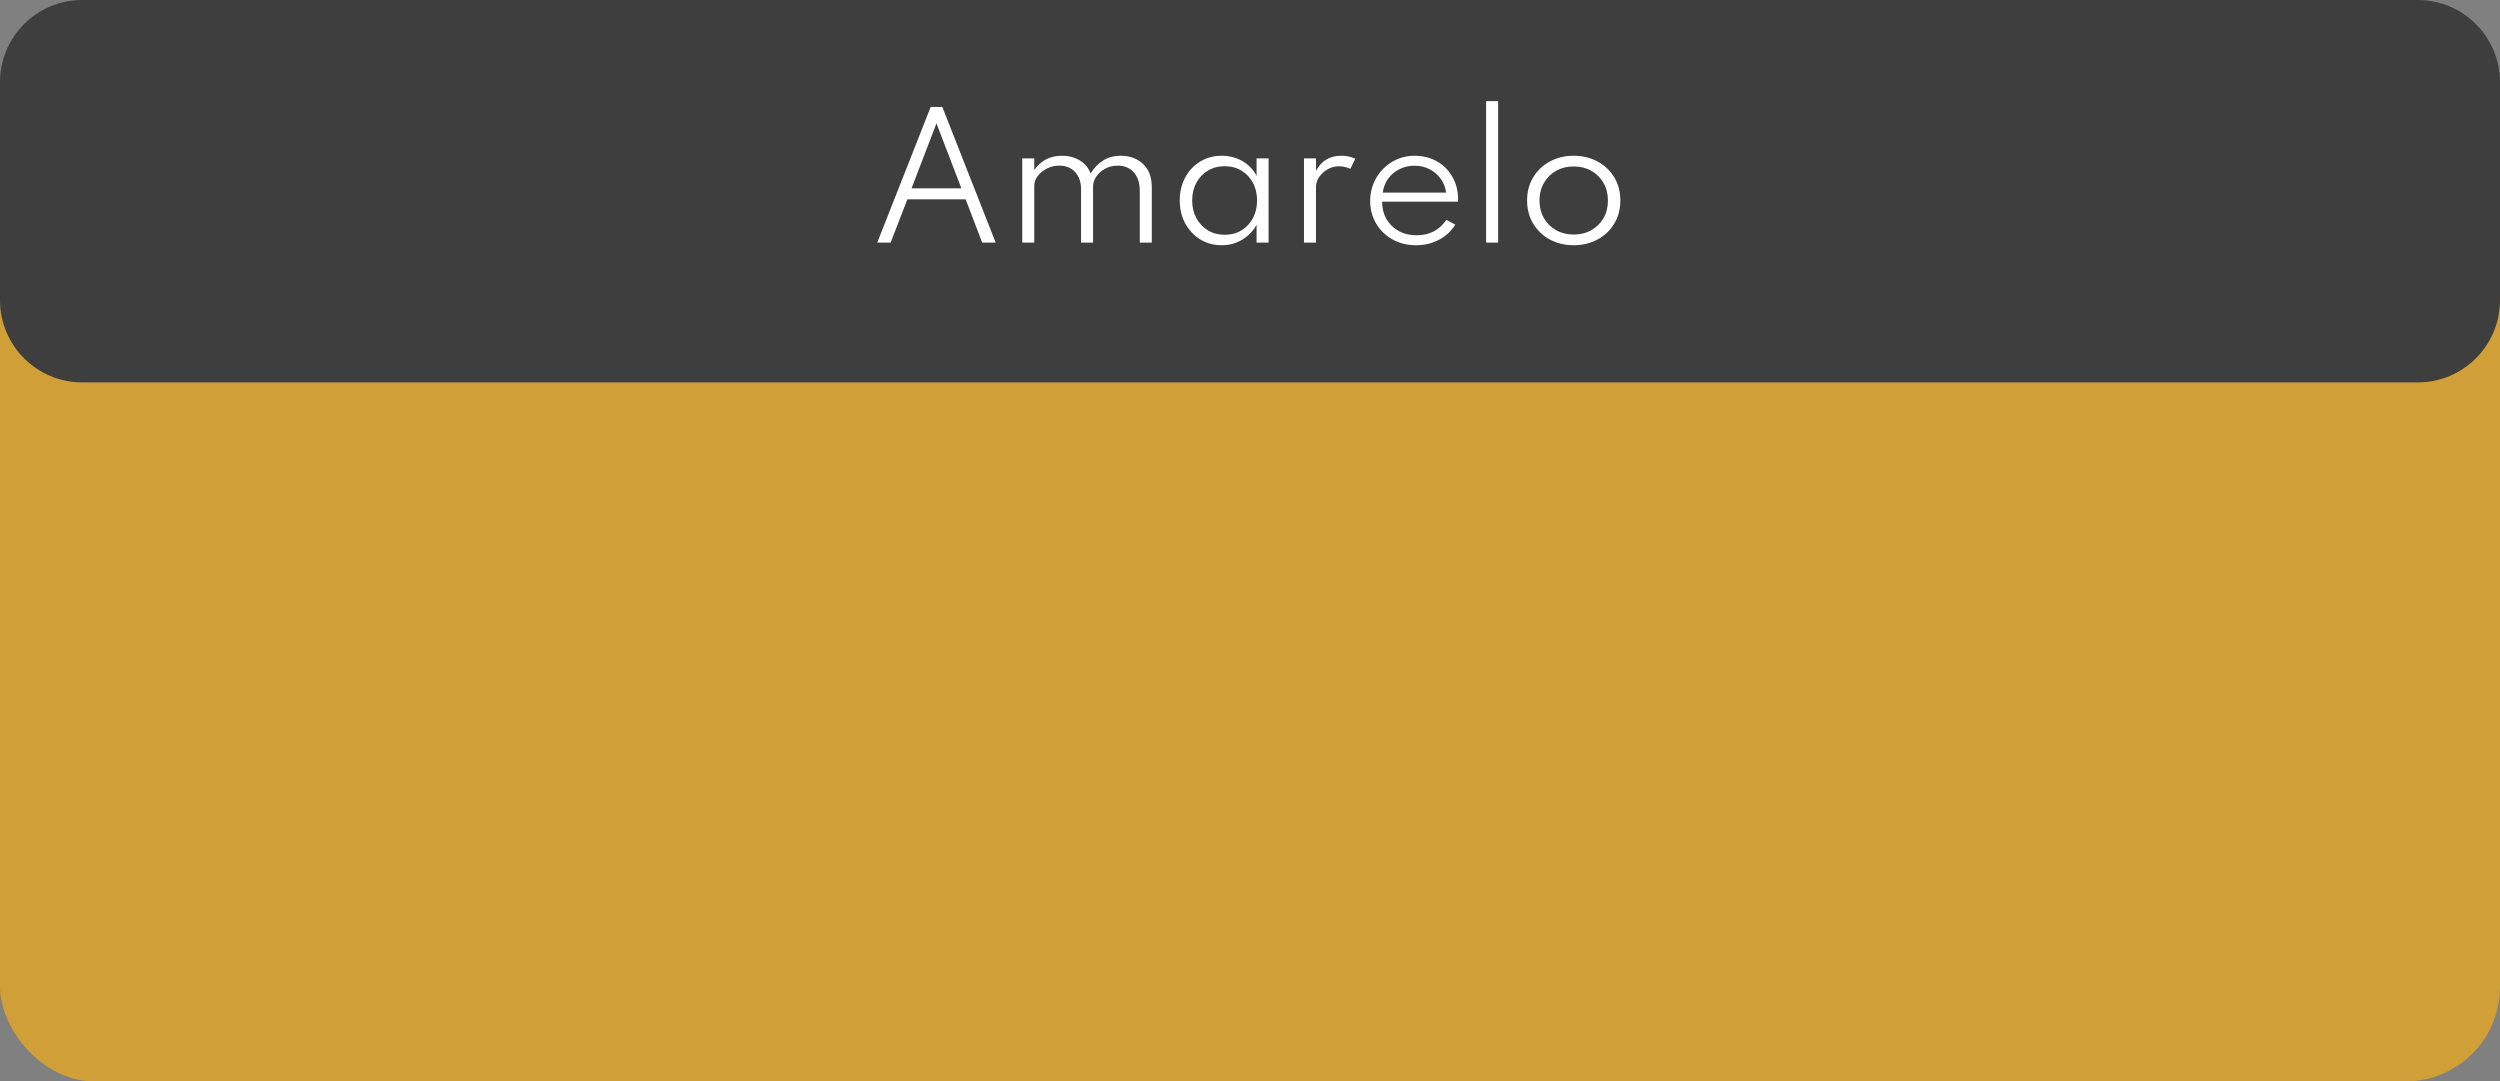 <svg xmlns="http://www.w3.org/2000/svg" width="608" height="263" viewBox="0 0 608 263" fill="none"><rect x="0" y="0" width="608" height="263" fill="#808080" stroke="none"/><g clip-path="url(#clip0_699_5253)"><rect y="38" width="608" height="225" rx="23" fill="#D09F38"></rect><path d="M0 20C0 8.954 8.954 0 20 0H588C599.046 0 608 8.954 608 20V73C608 84.046 599.046 93 588 93H20C8.954 93 0 84.046 0 73V20Z" fill="#3E3E3E"></path><path d="M213.348 59L226.348 26H229.168L242.148 59H238.868L234.848 48.48H220.668L216.608 59H213.348ZM221.688 45.8H233.808L227.748 30L221.688 45.8ZM248.613 59V38.52H251.533V41.32C253.173 39.027 255.413 37.88 258.253 37.88C259.933 37.88 261.393 38.267 262.633 39.04C263.886 39.813 264.752 40.867 265.233 42.2C266.019 40.893 267.019 39.847 268.233 39.06C269.459 38.273 270.913 37.88 272.593 37.88C274.779 37.88 276.579 38.547 277.993 39.88C279.406 41.2 280.113 43.087 280.113 45.54V59H277.193V46.36C277.193 44.493 276.706 43.013 275.733 41.92C274.759 40.827 273.459 40.28 271.833 40.28C270.713 40.28 269.699 40.527 268.793 41.02C267.886 41.513 267.166 42.147 266.633 42.92C266.099 43.693 265.833 44.5 265.833 45.34V59H262.913V46.06C262.913 44.287 262.433 42.88 261.473 41.84C260.513 40.8 259.233 40.28 257.633 40.28C256.513 40.28 255.493 40.52 254.573 41C253.653 41.48 252.913 42.093 252.353 42.84C251.806 43.573 251.533 44.333 251.533 45.12V59H248.613ZM297.118 59.64C295.185 59.64 293.451 59.173 291.918 58.24C290.385 57.293 289.165 56 288.258 54.36C287.365 52.72 286.918 50.847 286.918 48.74C286.918 46.66 287.358 44.8 288.238 43.16C289.131 41.52 290.345 40.233 291.878 39.3C293.425 38.353 295.171 37.88 297.118 37.88C298.971 37.88 300.651 38.313 302.158 39.18C303.678 40.047 304.825 41.247 305.598 42.78V38.52H308.518V59H305.598V54.68C304.718 56.227 303.538 57.44 302.058 58.32C300.578 59.2 298.931 59.64 297.118 59.64ZM297.838 57.1C299.371 57.1 300.725 56.747 301.898 56.04C303.085 55.32 304.018 54.333 304.698 53.08C305.378 51.813 305.718 50.373 305.718 48.76C305.718 47.133 305.378 45.693 304.698 44.44C304.031 43.187 303.105 42.207 301.918 41.5C300.731 40.78 299.371 40.42 297.838 40.42C296.305 40.42 294.945 40.78 293.758 41.5C292.571 42.207 291.638 43.187 290.958 44.44C290.278 45.693 289.938 47.133 289.938 48.76C289.938 50.373 290.278 51.807 290.958 53.06C291.638 54.313 292.571 55.3 293.758 56.02C294.958 56.74 296.318 57.1 297.838 57.1ZM317.128 59V38.52H320.048V41.54C321.368 39.1 323.408 37.88 326.168 37.88C327.461 37.88 328.608 38.12 329.608 38.6L328.408 41.06C327.541 40.647 326.595 40.44 325.568 40.44C324.635 40.44 323.741 40.68 322.888 41.16C322.048 41.64 321.361 42.267 320.828 43.04C320.308 43.8 320.048 44.613 320.048 45.48V59H317.128ZM344.384 59.64C342.238 59.64 340.324 59.167 338.644 58.22C336.964 57.273 335.638 55.987 334.664 54.36C333.704 52.72 333.224 50.88 333.224 48.84C333.224 47.307 333.504 45.88 334.064 44.56C334.624 43.227 335.398 42.06 336.384 41.06C337.371 40.06 338.511 39.28 339.804 38.72C341.111 38.16 342.504 37.88 343.984 37.88C346.011 37.88 347.811 38.32 349.384 39.2C350.971 40.08 352.224 41.307 353.144 42.88C354.078 44.44 354.571 46.24 354.624 48.28C354.624 48.427 354.618 48.553 354.604 48.66C354.604 48.767 354.591 48.893 354.564 49.04H336.124C336.124 50.627 336.478 52.04 337.184 53.28C337.904 54.507 338.898 55.473 340.164 56.18C341.431 56.873 342.878 57.22 344.504 57.22C347.638 57.22 350.058 55.967 351.764 53.46L353.924 54.62C352.951 56.207 351.624 57.44 349.944 58.32C348.278 59.2 346.424 59.64 344.384 59.64ZM336.284 46.84H351.704C351.531 45.573 351.084 44.447 350.364 43.46C349.644 42.473 348.738 41.7 347.644 41.14C346.551 40.58 345.344 40.3 344.024 40.3C342.678 40.3 341.451 40.58 340.344 41.14C339.238 41.687 338.324 42.453 337.604 43.44C336.898 44.413 336.458 45.547 336.284 46.84ZM361.425 59V24.6H364.345V59H361.425ZM382.728 59.64C380.595 59.64 378.668 59.18 376.948 58.26C375.242 57.34 373.888 56.06 372.888 54.42C371.888 52.78 371.388 50.893 371.388 48.76C371.388 46.613 371.888 44.727 372.888 43.1C373.888 41.46 375.242 40.18 376.948 39.26C378.668 38.34 380.595 37.88 382.728 37.88C384.862 37.88 386.782 38.34 388.488 39.26C390.208 40.18 391.568 41.46 392.568 43.1C393.568 44.727 394.068 46.613 394.068 48.76C394.068 50.893 393.568 52.78 392.568 54.42C391.568 56.06 390.208 57.34 388.488 58.26C386.782 59.18 384.862 59.64 382.728 59.64ZM382.728 57.04C384.328 57.04 385.755 56.687 387.008 55.98C388.262 55.273 389.248 54.3 389.968 53.06C390.688 51.807 391.048 50.373 391.048 48.76C391.048 47.147 390.688 45.72 389.968 44.48C389.248 43.227 388.262 42.247 387.008 41.54C385.755 40.833 384.328 40.48 382.728 40.48C381.128 40.48 379.702 40.833 378.448 41.54C377.195 42.247 376.208 43.227 375.488 44.48C374.768 45.72 374.408 47.147 374.408 48.76C374.408 50.373 374.768 51.807 375.488 53.06C376.208 54.3 377.195 55.273 378.448 55.98C379.702 56.687 381.128 57.04 382.728 57.04Z" fill="white"></path></g><defs><clipPath id="clip0_699_5253"><rect width="608" height="263" fill="white"></rect></clipPath></defs></svg>